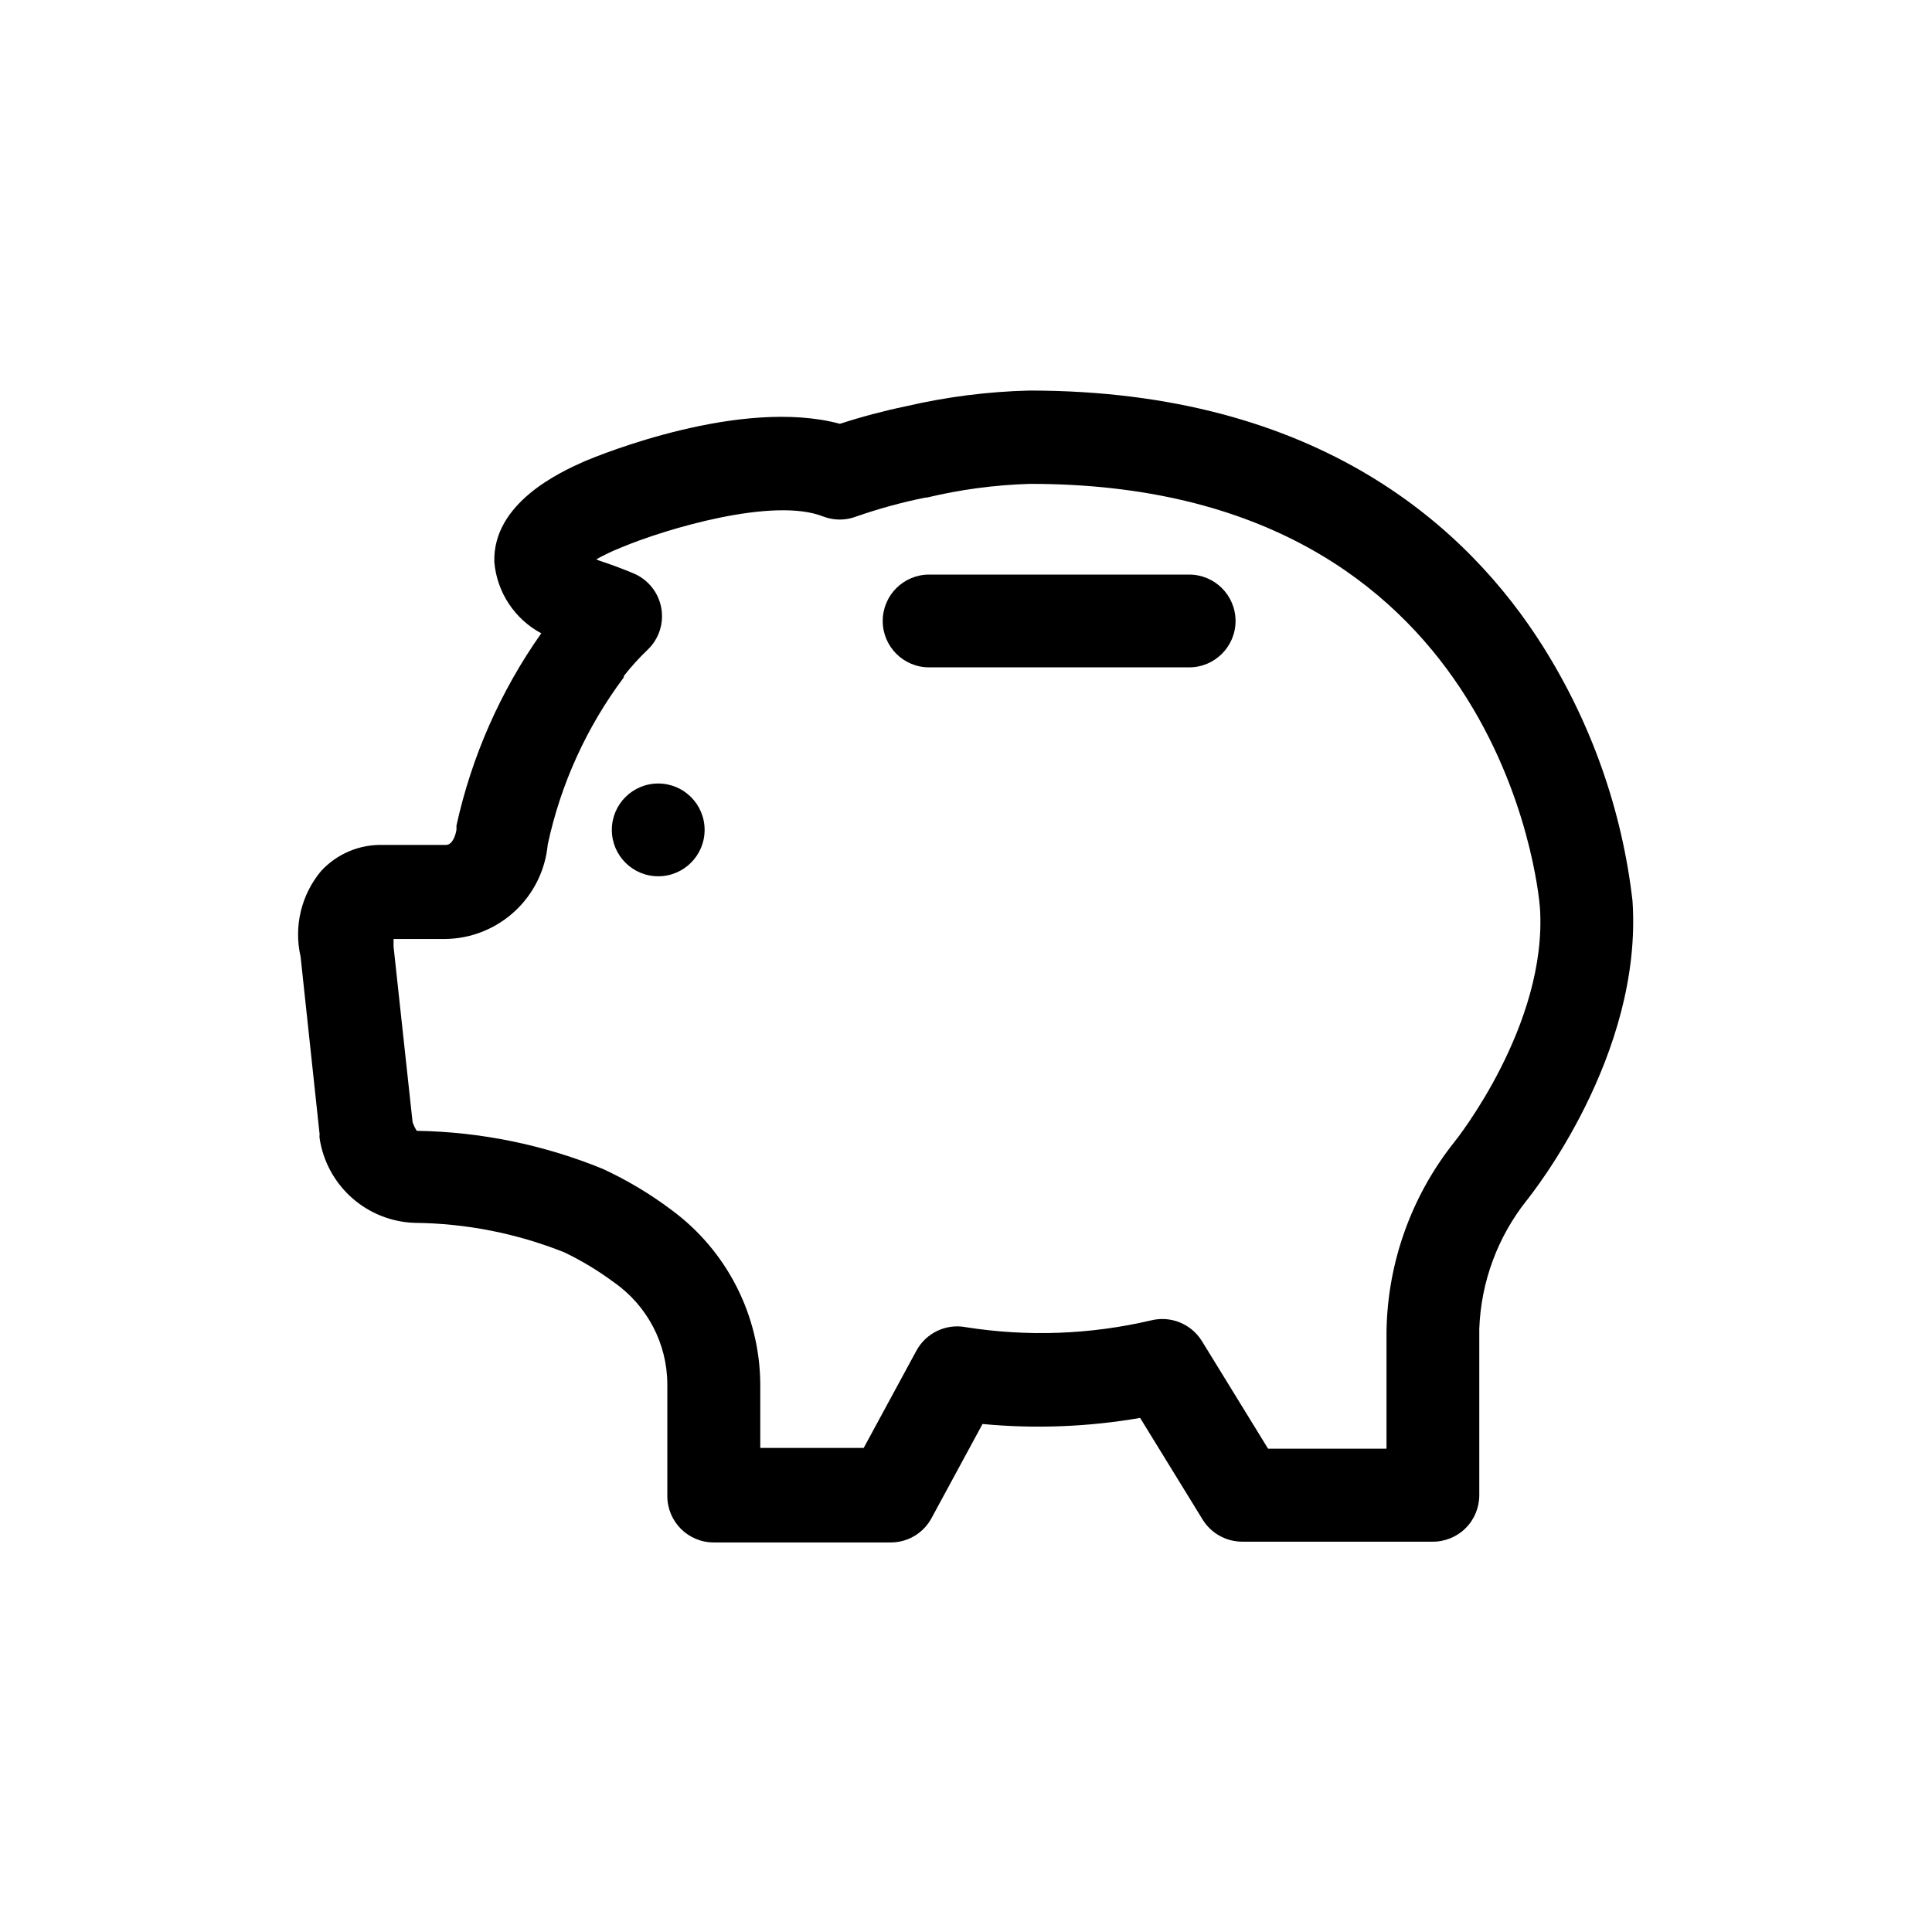 <?xml version="1.0" encoding="UTF-8"?>
<!-- Uploaded to: ICON Repo, www.iconrepo.com, Generator: ICON Repo Mixer Tools -->
<svg fill="#000000" width="800px" height="800px" version="1.1" viewBox="144 144 512 512" xmlns="http://www.w3.org/2000/svg">
 <g>
  <path d="m576.63 382.72c-2.773-24.023-10.918-47.113-23.828-67.562-19.496-30.883-58.945-67.66-136.03-67.66h-0.004c-11.027 0.277-22 1.68-32.746 4.18-5.891 1.227-11.711 2.773-17.43 4.637-26.148-7.055-63.582 8.16-68.016 10.078-5.945 2.672-24.031 10.832-23.578 26.551v-0.004c0.684 8 5.367 15.105 12.445 18.895-10.812 15.312-18.449 32.629-22.473 50.934v1.008c0 0.402-0.707 4.133-2.769 4.133h-16.828c-6.164-0.137-12.086 2.375-16.273 6.902-5.269 6.305-7.285 14.715-5.441 22.723l5.039 47.055c-0.047 0.352-0.047 0.707 0 1.059 0.914 6.09 3.938 11.672 8.539 15.766 4.602 4.098 10.492 6.449 16.652 6.652 13.586 0.129 27.027 2.777 39.648 7.809 4.609 2.211 8.996 4.859 13.102 7.91 8.867 6.156 14.172 16.258 14.207 27.055v29.625c0 6.789 5.504 12.293 12.293 12.293h47.055c4.551-0.039 8.703-2.602 10.781-6.652l13.402-24.738v0.004c13.93 1.312 27.977 0.77 41.766-1.613l16.574 26.953c2.246 3.629 6.211 5.84 10.48 5.844h50.383-0.004c3.297 0.043 6.469-1.242 8.809-3.562 2.34-2.32 3.648-5.484 3.637-8.781v-44.031c0.438-12.426 4.852-24.383 12.594-34.109 1.262-1.609 30.785-38.391 28.012-79.348zm-47.258 63.984c-11.336 14.258-17.645 31.863-17.934 50.078v31.137l-31.387-0.004-17.531-28.516h-0.004c-2.816-4.555-8.25-6.773-13.449-5.488-16.086 3.769-32.75 4.387-49.07 1.812-5.277-1.016-10.605 1.516-13.152 6.246l-13.957 25.746h-27.406v-16.879c-0.109-18.223-8.809-35.328-23.477-46.148-5.688-4.285-11.82-7.949-18.289-10.934-15.652-6.391-32.363-9.809-49.27-10.074-0.469-0.723-0.84-1.5-1.109-2.32l-5.039-46.5v-0.504-1.512h13.652c6.832-0.07 13.391-2.668 18.414-7.293 5.027-4.625 8.156-10.945 8.793-17.746 3.441-16.043 10.316-31.152 20.152-44.285-0.008-0.117-0.008-0.234 0-0.352 1.941-2.488 4.062-4.828 6.348-7.004 2.973-2.848 4.316-6.996 3.59-11.047-0.73-4.051-3.438-7.469-7.215-9.105-2.973-1.258-6.098-2.418-9.32-3.477l-0.707-0.301c2.082-1.156 4.238-2.184 6.449-3.074 11.992-5.039 40.605-13.551 53.758-8.262h-0.004c2.793 1.055 5.875 1.055 8.668 0 6.004-2.102 12.148-3.785 18.387-5.039h0.355c8.938-2.137 18.07-3.352 27.254-3.629 124.7-0.148 134.87 107.62 135.22 112.25 2.117 31.086-22.316 61.77-22.723 62.223z"/>
  <path d="m459.14 296.27h-68.922c-6.789 0-12.289 5.504-12.289 12.293 0 6.789 5.5 12.293 12.289 12.293h68.922c6.789 0 12.293-5.504 12.293-12.293 0-6.789-5.504-12.293-12.293-12.293z"/>
  <path d="m330.73 363.93c0 6.789-5.504 12.293-12.293 12.293-6.793 0-12.293-5.504-12.293-12.293 0-6.789 5.5-12.293 12.293-12.293 6.789 0 12.293 5.504 12.293 12.293"/>
 </g>
</svg>